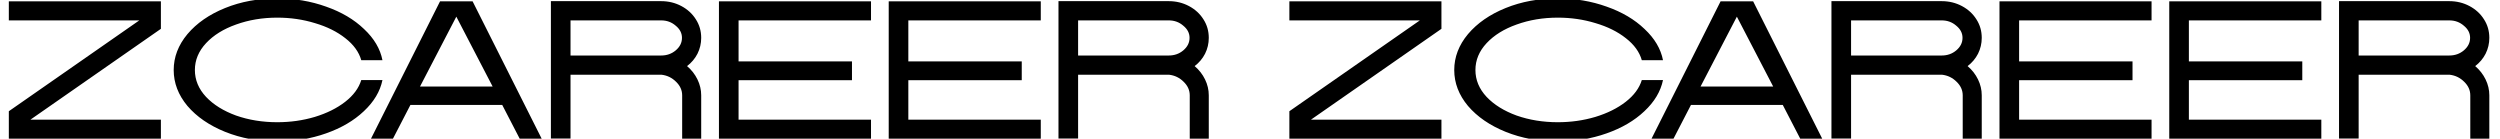 <svg width="739" height="41" viewBox="0 0 739 41" fill="none" xmlns="http://www.w3.org/2000/svg">
<g clip-path="url(#clip0_29628_52335)">
<path d="M2.61 32.88L41.18 6.026H2.61V0.4H47.56V8.52L8.99 35.374H47.56V41H2.61V32.88ZM81.968 41.812C76.4 41.812 71.257 40.865 66.54 38.97C61.861 37.075 58.149 34.523 55.404 31.314C52.697 28.066 51.344 24.528 51.344 20.7C51.344 16.872 52.697 13.334 55.404 10.086C58.149 6.838 61.861 4.267 66.54 2.372C71.218 0.477 76.361 -0.47 81.968 -0.47C87.072 -0.47 91.886 0.342 96.41 1.966C100.934 3.551 104.665 5.755 107.604 8.578C110.581 11.362 112.398 14.436 113.056 17.8H106.792C106.096 15.364 104.53 13.199 102.094 11.304C99.658 9.371 96.661 7.882 93.104 6.838C89.585 5.755 85.873 5.214 81.968 5.214C77.598 5.214 73.538 5.891 69.788 7.244C66.076 8.559 63.118 10.395 60.914 12.754C58.71 15.113 57.608 17.761 57.608 20.7C57.608 23.639 58.71 26.287 60.914 28.646C63.118 30.966 66.076 32.803 69.788 34.156C73.538 35.471 77.598 36.128 81.968 36.128C85.834 36.128 89.527 35.606 93.046 34.562C96.603 33.479 99.6 31.991 102.036 30.096C104.472 28.201 106.057 26.055 106.792 23.658H113.056C112.36 27.022 110.523 30.096 107.546 32.88C104.607 35.664 100.876 37.849 96.352 39.434C91.866 41.019 87.072 41.812 81.968 41.812ZM130.075 0.4H139.703L160.119 41H153.623L148.461 31.024H121.317L116.155 41H109.659L130.075 0.4ZM145.619 25.572L134.889 4.924L124.159 25.572H145.619ZM201.648 28.182C201.648 26.674 201.049 25.34 199.85 24.18C198.652 22.981 197.221 22.285 195.558 22.092H168.646V40.942H162.846V0.342H195.442C197.608 0.342 199.599 0.825 201.416 1.792C203.234 2.759 204.664 4.073 205.708 5.736C206.752 7.36 207.274 9.177 207.274 11.188C207.274 12.851 206.907 14.417 206.172 15.886C205.438 17.317 204.413 18.535 203.098 19.54C204.413 20.661 205.438 21.976 206.172 23.484C206.907 24.992 207.274 26.558 207.274 28.182V41H201.648V28.182ZM195.442 16.408C197.105 16.408 198.536 15.905 199.734 14.9C200.972 13.856 201.59 12.619 201.59 11.188C201.59 9.796 200.972 8.597 199.734 7.592C198.536 6.548 197.105 6.026 195.442 6.026H168.646V16.408H195.442ZM212.52 0.4H257.47V6.026H218.32V18.148H251.844V23.716H218.32V35.374H257.47V41H212.52V0.4ZM262.704 0.4H307.654V6.026H268.504V18.148H302.028V23.716H268.504V35.374H307.654V41H262.704V0.4ZM351.689 28.182C351.689 26.674 351.09 25.34 349.891 24.18C348.693 22.981 347.262 22.285 345.599 22.092H318.687V40.942H312.887V0.342H345.483C347.649 0.342 349.64 0.825 351.457 1.792C353.275 2.759 354.705 4.073 355.749 5.736C356.793 7.36 357.315 9.177 357.315 11.188C357.315 12.851 356.948 14.417 356.213 15.886C355.479 17.317 354.454 18.535 353.139 19.54C354.454 20.661 355.479 21.976 356.213 23.484C356.948 24.992 357.315 26.558 357.315 28.182V41H351.689V28.182ZM345.483 16.408C347.146 16.408 348.577 15.905 349.775 14.9C351.013 13.856 351.631 12.619 351.631 11.188C351.631 9.796 351.013 8.597 349.775 7.592C348.577 6.548 347.146 6.026 345.483 6.026H318.687V16.408H345.483ZM381.139 32.88L419.709 6.026H381.139V0.4H426.089V8.52L387.519 35.374H426.089V41H381.139V32.88ZM460.497 41.812C454.929 41.812 449.786 40.865 445.069 38.97C440.39 37.075 436.678 34.523 433.933 31.314C431.226 28.066 429.873 24.528 429.873 20.7C429.873 16.872 431.226 13.334 433.933 10.086C436.678 6.838 440.39 4.267 445.069 2.372C449.748 0.477 454.89 -0.47 460.497 -0.47C465.601 -0.47 470.415 0.342 474.939 1.966C479.463 3.551 483.194 5.755 486.133 8.578C489.11 11.362 490.928 14.436 491.585 17.8H485.321C484.625 15.364 483.059 13.199 480.623 11.304C478.187 9.371 475.19 7.882 471.633 6.838C468.114 5.755 464.402 5.214 460.497 5.214C456.128 5.214 452.068 5.891 448.317 7.244C444.605 8.559 441.647 10.395 439.443 12.754C437.239 15.113 436.137 17.761 436.137 20.7C436.137 23.639 437.239 26.287 439.443 28.646C441.647 30.966 444.605 32.803 448.317 34.156C452.068 35.471 456.128 36.128 460.497 36.128C464.364 36.128 468.056 35.606 471.575 34.562C475.132 33.479 478.129 31.991 480.565 30.096C483.001 28.201 484.586 26.055 485.321 23.658H491.585C490.889 27.022 489.052 30.096 486.075 32.88C483.136 35.664 479.405 37.849 474.881 39.434C470.396 41.019 465.601 41.812 460.497 41.812ZM508.604 0.4H518.232L538.648 41H532.152L526.99 31.024H499.846L494.684 41H488.188L508.604 0.4ZM524.148 25.572L513.418 4.924L502.688 25.572H524.148ZM580.178 28.182C580.178 26.674 579.578 25.34 578.38 24.18C577.181 22.981 575.75 22.285 574.088 22.092H547.176V40.942H541.376V0.342H573.972C576.137 0.342 578.128 0.825 579.946 1.792C581.763 2.759 583.194 4.073 584.238 5.736C585.282 7.36 585.804 9.177 585.804 11.188C585.804 12.851 585.436 14.417 584.702 15.886C583.967 17.317 582.942 18.535 581.628 19.54C582.942 20.661 583.967 21.976 584.702 23.484C585.436 24.992 585.804 26.558 585.804 28.182V41H580.178V28.182ZM573.972 16.408C575.634 16.408 577.065 15.905 578.264 14.9C579.501 13.856 580.12 12.619 580.12 11.188C580.12 9.796 579.501 8.597 578.264 7.592C577.065 6.548 575.634 6.026 573.972 6.026H547.176V16.408H573.972ZM591.049 0.4H635.999V6.026H596.849V18.148H630.373V23.716H596.849V35.374H635.999V41H591.049V0.4ZM641.233 0.4H686.183V6.026H647.033V18.148H680.557V23.716H647.033V35.374H686.183V41H641.233V0.4ZM730.219 28.182C730.219 26.674 729.619 25.34 728.421 24.18C727.222 22.981 725.791 22.285 724.129 22.092H697.217V40.942H691.417V0.342H724.013C726.178 0.342 728.169 0.825 729.987 1.792C731.804 2.759 733.235 4.073 734.279 5.736C735.323 7.36 735.845 9.177 735.845 11.188C735.845 12.851 735.477 14.417 734.743 15.886C734.008 17.317 732.983 18.535 731.669 19.54C732.983 20.661 734.008 21.976 734.743 23.484C735.477 24.992 735.845 26.558 735.845 28.182V41H730.219V28.182ZM724.013 16.408C725.675 16.408 727.106 15.905 728.305 14.9C729.542 13.856 730.161 12.619 730.161 11.188C730.161 9.796 729.542 8.597 728.305 7.592C727.106 6.548 725.675 6.026 724.013 6.026H697.217V16.408H724.013Z" fill="black"/>
</g>
<defs>
<clipPath id="clip0_29628_52335">
<rect width="739" height="41" fill="white"/>
</clipPath>
</defs>
</svg>
